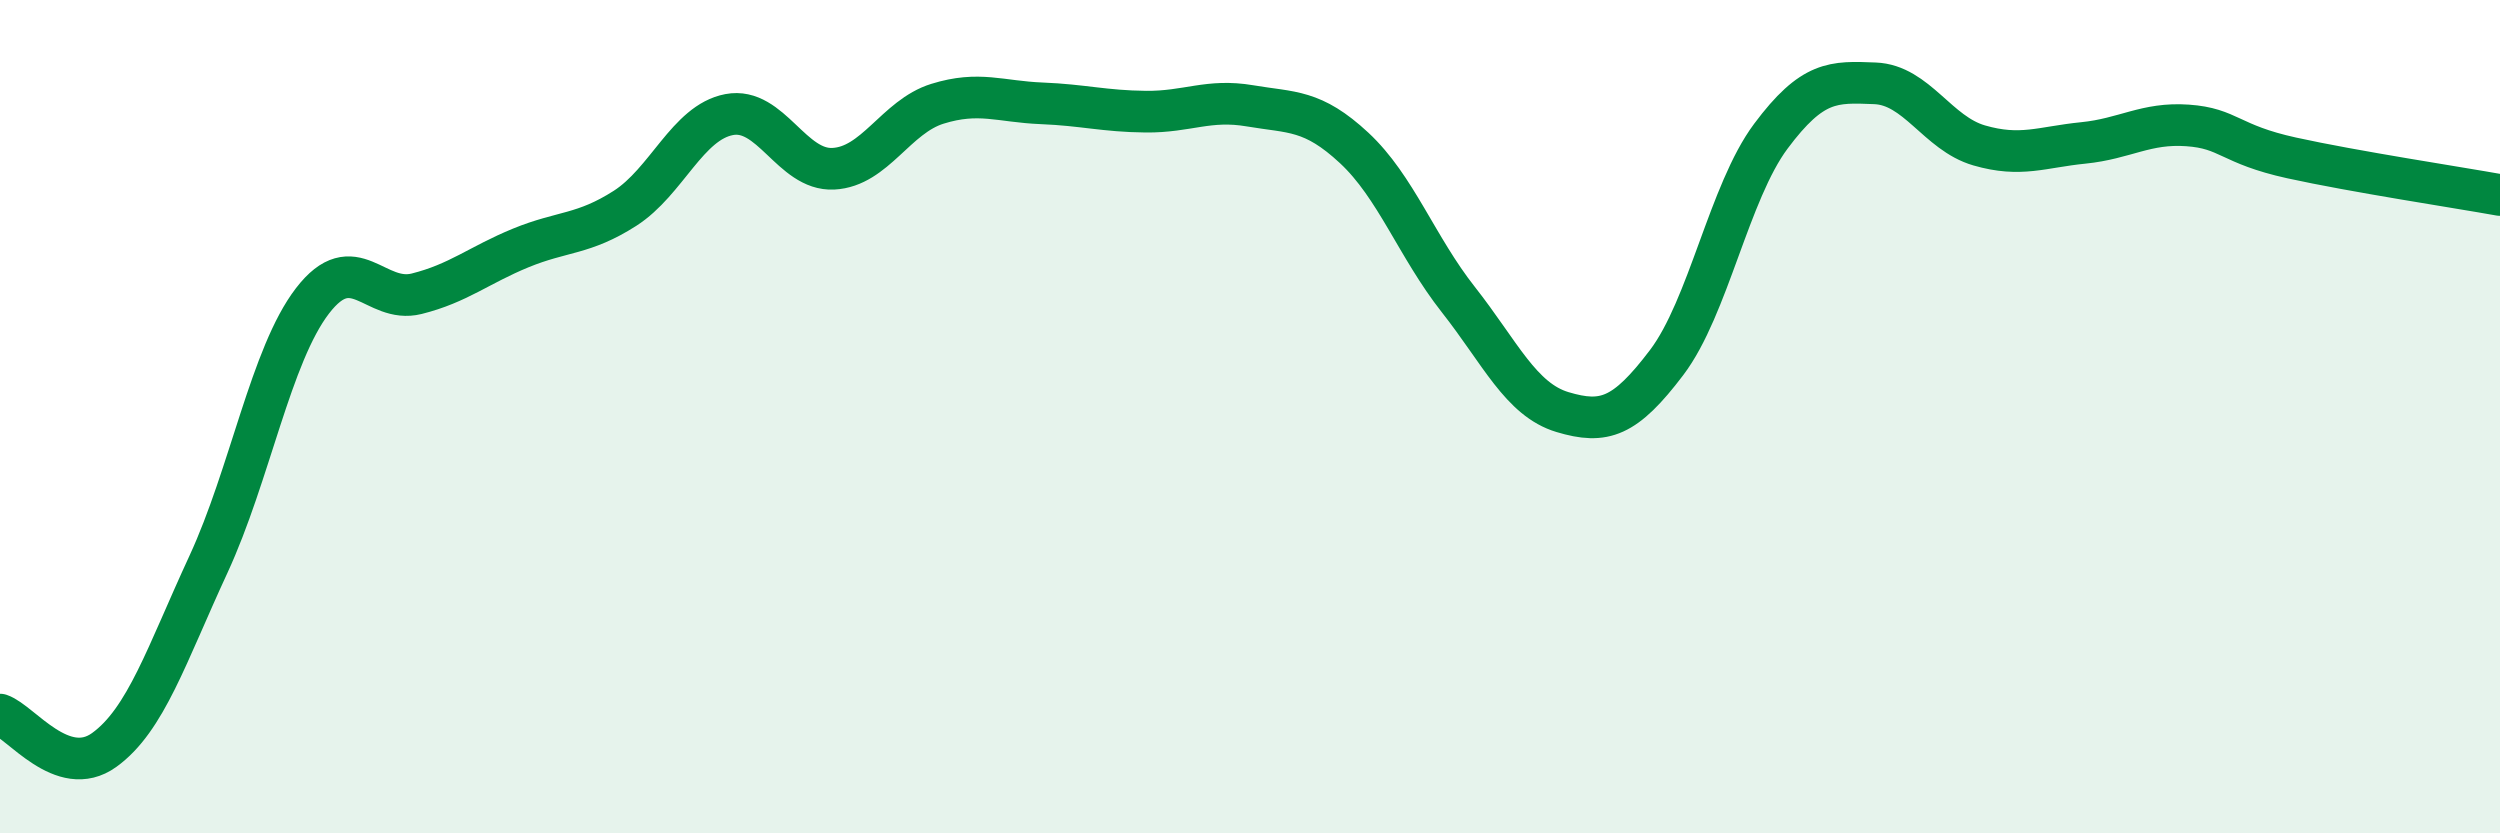 
    <svg width="60" height="20" viewBox="0 0 60 20" xmlns="http://www.w3.org/2000/svg">
      <path
        d="M 0,17.15 C 0.5,17.32 1.5,18.72 2.5,18 C 3.5,17.28 4,15.71 5,13.55 C 6,11.39 6.5,8.52 7.5,7.22 C 8.5,5.92 9,7.3 10,7.05 C 11,6.8 11.5,6.36 12.5,5.95 C 13.5,5.54 14,5.64 15,5 C 16,4.36 16.5,2.94 17.5,2.75 C 18.5,2.56 19,4.1 20,4.05 C 21,4 21.5,2.8 22.5,2.49 C 23.5,2.18 24,2.44 25,2.48 C 26,2.52 26.5,2.67 27.5,2.68 C 28.5,2.69 29,2.37 30,2.54 C 31,2.71 31.5,2.62 32.5,3.55 C 33.5,4.48 34,5.92 35,7.19 C 36,8.46 36.5,9.59 37.5,9.89 C 38.5,10.19 39,10.02 40,8.7 C 41,7.38 41.5,4.61 42.5,3.27 C 43.5,1.93 44,1.96 45,2 C 46,2.04 46.5,3.2 47.5,3.49 C 48.5,3.78 49,3.53 50,3.43 C 51,3.33 51.5,2.94 52.5,3.01 C 53.5,3.08 53.5,3.46 55,3.79 C 56.5,4.12 59,4.5 60,4.68L60 20L0 20Z"
        fill="#008740"
        opacity="0.1"
        stroke-linecap="round"
        stroke-linejoin="round"
      />
      <path
        d="M 0,17.15 C 0.5,17.32 1.5,18.72 2.5,18 C 3.5,17.28 4,15.71 5,13.55 C 6,11.39 6.5,8.52 7.5,7.22 C 8.5,5.92 9,7.3 10,7.05 C 11,6.8 11.5,6.36 12.5,5.95 C 13.5,5.54 14,5.64 15,5 C 16,4.36 16.5,2.94 17.5,2.75 C 18.5,2.56 19,4.1 20,4.05 C 21,4 21.5,2.8 22.5,2.49 C 23.5,2.18 24,2.44 25,2.48 C 26,2.52 26.5,2.67 27.5,2.68 C 28.5,2.69 29,2.37 30,2.54 C 31,2.71 31.5,2.62 32.5,3.55 C 33.5,4.48 34,5.92 35,7.19 C 36,8.46 36.5,9.59 37.5,9.89 C 38.5,10.19 39,10.02 40,8.7 C 41,7.38 41.5,4.61 42.5,3.27 C 43.5,1.93 44,1.96 45,2 C 46,2.04 46.5,3.2 47.5,3.49 C 48.5,3.78 49,3.53 50,3.43 C 51,3.33 51.5,2.94 52.5,3.01 C 53.5,3.08 53.5,3.46 55,3.79 C 56.5,4.12 59,4.5 60,4.68"
        stroke="#008740"
        stroke-width="1"
        fill="none"
        stroke-linecap="round"
        stroke-linejoin="round"
      />
    </svg>
  